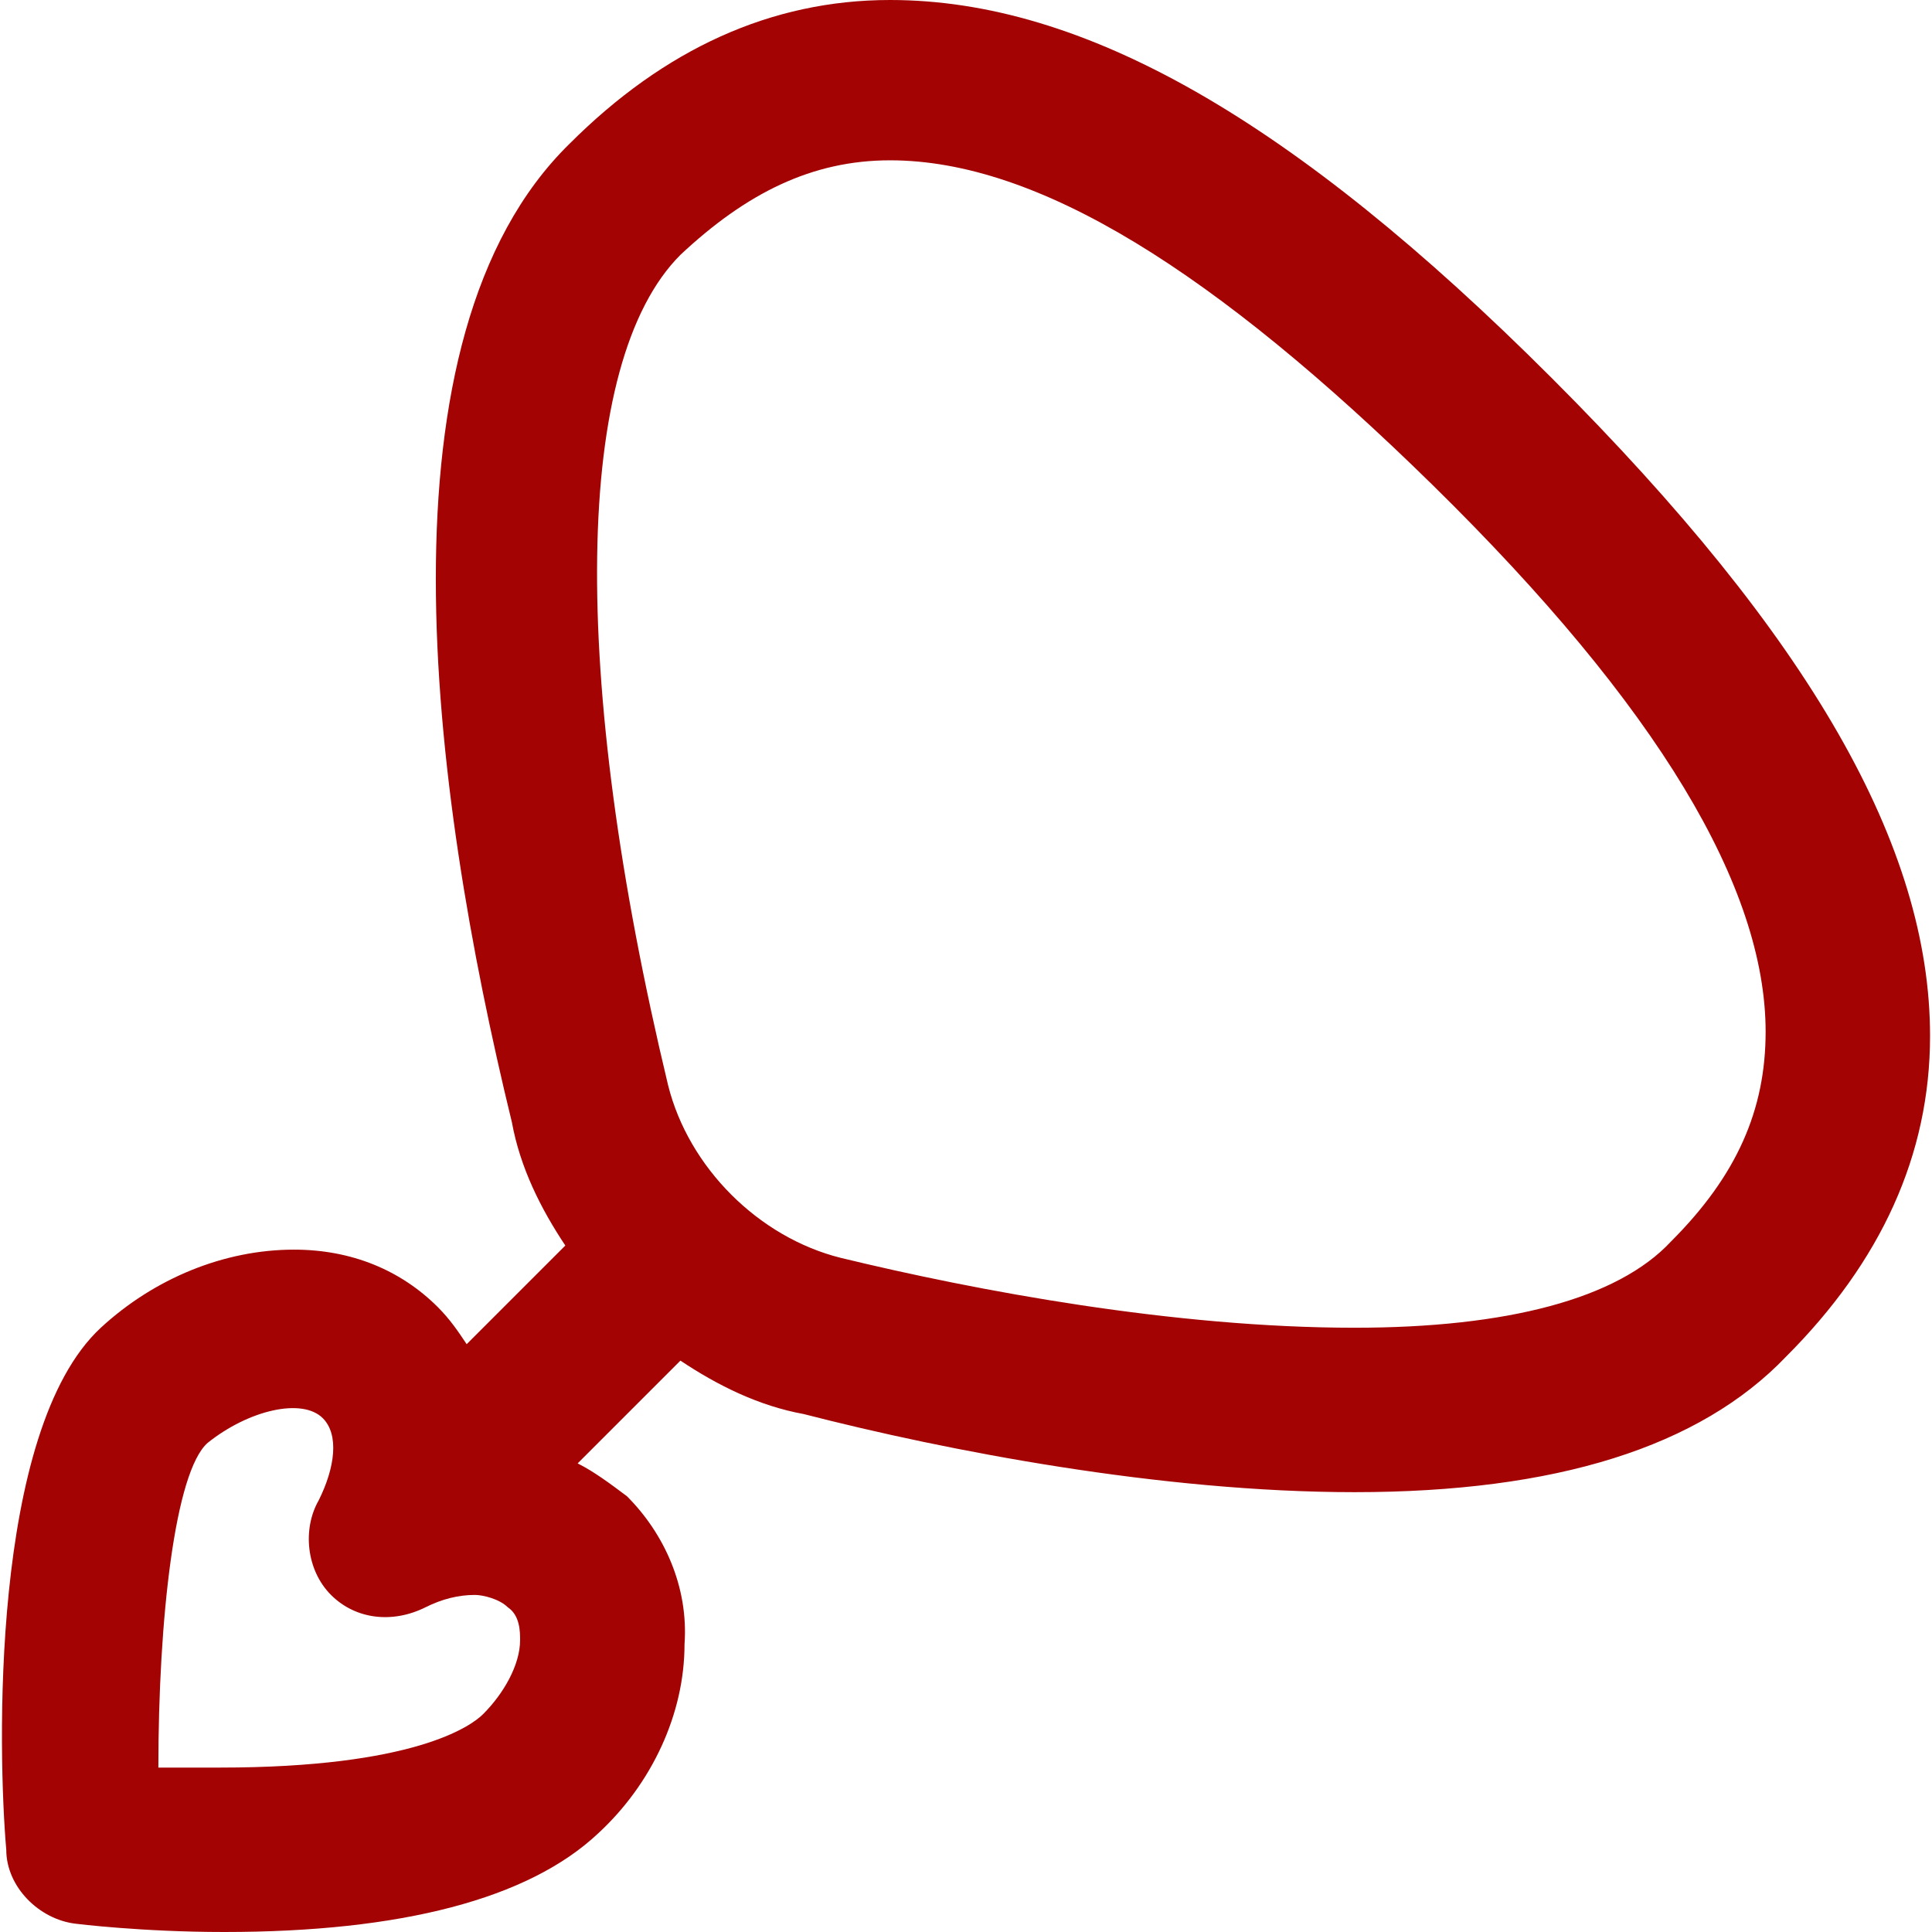 <?xml version="1.0" encoding="iso-8859-1"?>
<!-- Uploaded to: SVG Repo, www.svgrepo.com, Generator: SVG Repo Mixer Tools -->
<svg fill="#a30303" height="800px" width="800px" version="1.1" id="Layer_1" xmlns="http://www.w3.org/2000/svg" xmlns:xlink="http://www.w3.org/1999/xlink" 
	 viewBox="0 0 501.333 501.333" xml:space="preserve">
<g>
	<g>
		<path d="M402.694,98.133C335.494,30.934,281.094,0,230.96,0c-30.933,0-58.667,12.8-83.2,37.333
			c-51.2,50.133-36.267,166.4-14.933,253.867c2.133,11.733,7.467,22.4,13.867,32l-25.6,25.6c-2.133-3.2-4.267-6.4-7.467-9.6
			c-9.6-9.6-22.4-14.933-37.333-14.933c-18.133,0-36.267,7.467-50.133,20.267C-2.64,371.2-0.507,455.466,1.627,480
			c0,9.6,8.533,18.133,18.133,19.2c0,0,17.067,2.133,38.4,2.133c45.867,0,78.933-8.533,97.067-25.6
			c13.867-12.8,22.4-30.933,22.4-49.067c1.067-14.933-5.333-28.8-14.933-38.4c-4.267-3.2-8.533-6.4-12.8-8.533l26.667-26.667
			c9.6,6.4,20.267,11.733,32,13.867c37.333,9.6,92.8,20.267,142.933,20.267c52.267,0,89.6-11.733,112-35.2
			c24.533-24.533,37.333-52.267,37.333-83.2C500.827,219.733,469.894,165.333,402.694,98.133z M125.36,444.8
			c-3.2,3.2-18.133,13.867-68.267,13.867c-5.333,0-10.667,0-16,0c0-38.4,4.267-76.8,12.8-84.267
			c10.667-8.533,24.533-11.733,29.867-6.4c4.267,4.267,3.2,12.8-1.067,21.333c-4.267,7.467-3.2,18.133,3.2,24.533
			c6.4,6.4,16,7.467,24.533,3.2c4.267-2.133,8.533-3.2,12.8-3.2c2.133,0,6.4,1.067,8.533,3.2c3.2,2.133,3.2,6.4,3.2,8.533
			C134.961,432,130.694,439.467,125.36,444.8z M433.627,322.133c-13.867,14.933-42.667,22.4-82.133,22.4
			c-46.933,0-98.133-9.6-133.333-18.133c-21.333-5.333-39.467-23.467-44.8-44.8c-25.6-106.667-24.533-187.733,3.2-215.467
			c17.067-16,34.133-24.533,54.4-24.533c38.4,0,84.267,28.8,140.8,84.267c58.667,57.6,86.4,104.533,86.4,141.867
			C458.16,288,450.694,305.067,433.627,322.133z"/>
	</g>
</g>
</svg>
